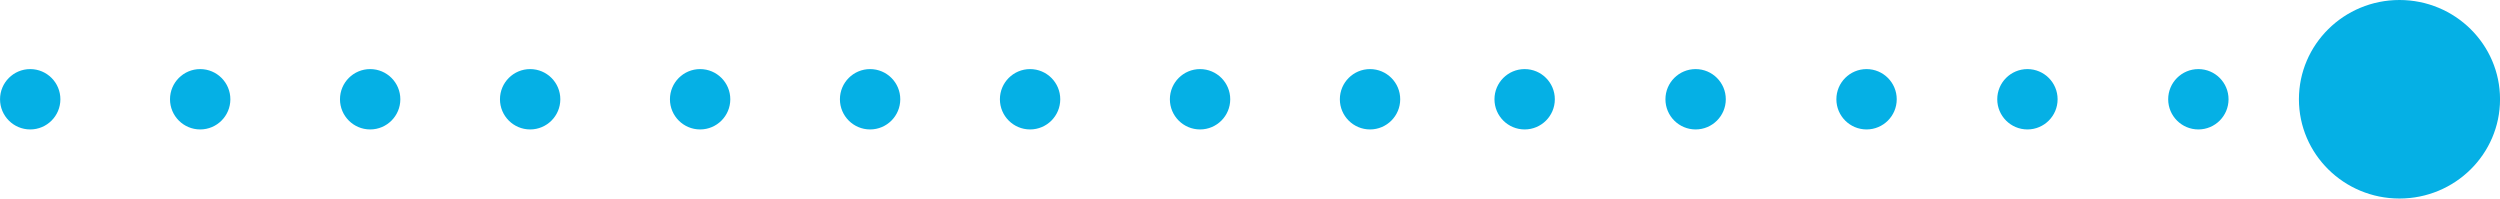<svg xmlns="http://www.w3.org/2000/svg" width="75.555" height="6" viewBox="0 0 75.555 6">
    <defs>
        <style>
            .prefix__cls-1{fill:#05b0e5}
        </style>
    </defs>
    <g id="prefix__dots-arrow" transform="rotate(-90 -60.222 226.222)">
        <g id="prefix__Group_23875" data-name="Group 23875" transform="translate(162.088 296.719)">
            <circle id="prefix__Ellipse_49" cx=".912" cy=".912" r=".912" class="prefix__cls-1" data-name="Ellipse 49"/>
        </g>
        <g id="prefix__Group_23876" data-name="Group 23876" transform="translate(162.088 301.554)">
            <circle id="prefix__Ellipse_50" cx=".912" cy=".912" r=".912" class="prefix__cls-1" data-name="Ellipse 50"/>
        </g>
        <g id="prefix__Group_23877" data-name="Group 23877" transform="translate(162.088 306.691)">
            <circle id="prefix__Ellipse_51" cx=".912" cy=".912" r=".912" class="prefix__cls-1" data-name="Ellipse 51"/>
        </g>
        <g id="prefix__Group_23878" data-name="Group 23878" transform="translate(162.088 311.828)">
            <circle id="prefix__Ellipse_52" cx=".912" cy=".912" r=".912" class="prefix__cls-1" data-name="Ellipse 52"/>
        </g>
        <g id="prefix__Group_23879" data-name="Group 23879" transform="translate(162.088 316.663)">
            <circle id="prefix__Ellipse_53" cx=".912" cy=".912" r=".912" class="prefix__cls-1" data-name="Ellipse 53"/>
        </g>
        <g id="prefix__Group_23880" data-name="Group 23880" transform="translate(162.088 321.8)">
            <circle id="prefix__Ellipse_54" cx=".912" cy=".912" r=".912" class="prefix__cls-1" data-name="Ellipse 54"/>
        </g>
        <g id="prefix__Group_23881" data-name="Group 23881" transform="translate(162.088 326.937)">
            <circle id="prefix__Ellipse_55" cx=".912" cy=".912" r=".912" class="prefix__cls-1" data-name="Ellipse 55"/>
        </g>
        <g id="prefix__Group_23882" data-name="Group 23882" transform="translate(162.088 331.61)">
            <circle id="prefix__Ellipse_56" cx=".912" cy=".912" r=".912" class="prefix__cls-1" data-name="Ellipse 56"/>
        </g>
        <g id="prefix__Group_23883" data-name="Group 23883" transform="translate(162.088 336.777)">
            <circle id="prefix__Ellipse_57" cx=".912" cy=".912" r=".912" class="prefix__cls-1" data-name="Ellipse 57"/>
        </g>
        <g id="prefix__Group_23884" data-name="Group 23884" transform="translate(162.088 341.943)">
            <circle id="prefix__Ellipse_58" cx=".912" cy=".912" r=".912" class="prefix__cls-1" data-name="Ellipse 58"/>
        </g>
        <g id="prefix__Group_23885" data-name="Group 23885" transform="translate(162.088 346.805)">
            <circle id="prefix__Ellipse_59" cx=".912" cy=".912" r=".912" class="prefix__cls-1" data-name="Ellipse 59"/>
        </g>
        <g id="prefix__Group_23886" data-name="Group 23886" transform="translate(162.088 351.971)">
            <circle id="prefix__Ellipse_60" cx=".912" cy=".912" r=".912" class="prefix__cls-1" data-name="Ellipse 60"/>
        </g>
        <g id="prefix__Group_23887" data-name="Group 23887" transform="translate(160 355.922)">
            <ellipse id="prefix__Ellipse_61" cx="3" cy="3.039" class="prefix__cls-1" data-name="Ellipse 61" rx="3" ry="3.039"/>
        </g>
        <g id="prefix__Group_23906" data-name="Group 23906" transform="translate(162.088 286.445)">
            <circle id="prefix__Ellipse_80" cx=".912" cy=".912" r=".912" class="prefix__cls-1" data-name="Ellipse 80"/>
        </g>
        <g id="prefix__Group_23907" data-name="Group 23907" transform="translate(162.088 291.582)">
            <circle id="prefix__Ellipse_81" cx=".912" cy=".912" r=".912" class="prefix__cls-1" data-name="Ellipse 81"/>
        </g>
    </g>
</svg>
